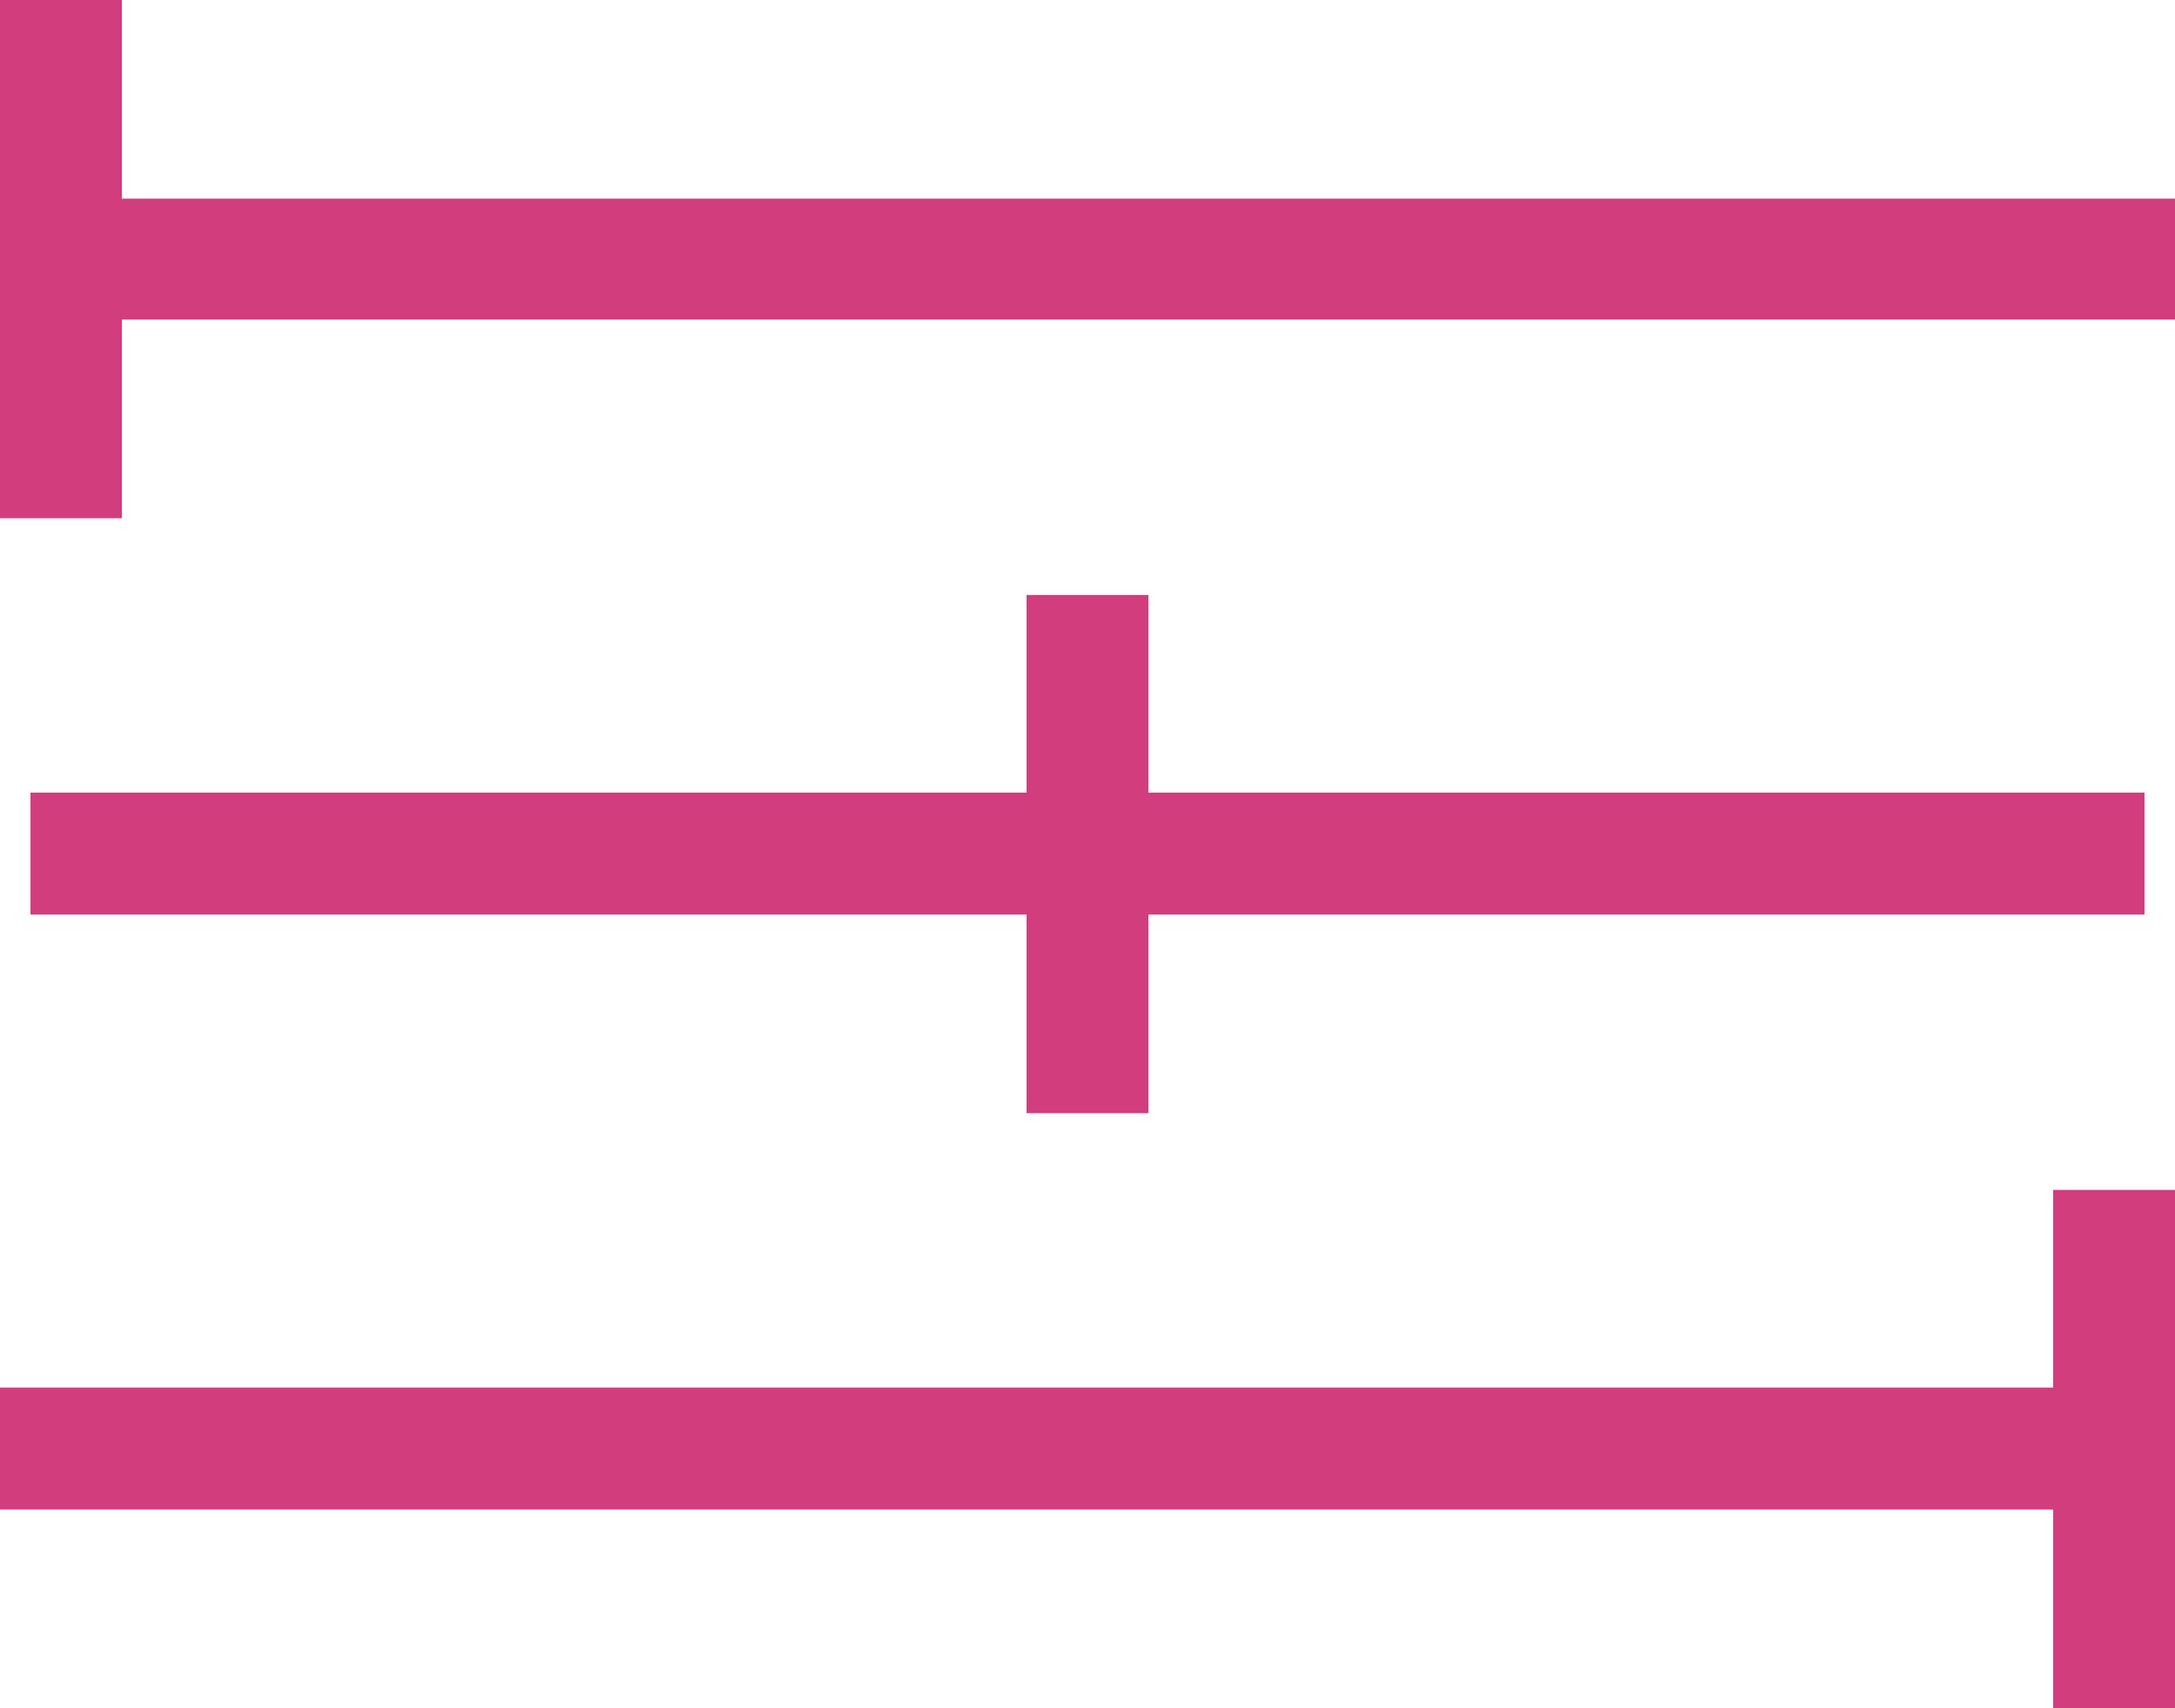 <svg xmlns="http://www.w3.org/2000/svg" viewBox="0 0 22.12 17.37"><defs><style>.cls-1{fill:#d23d7e;}</style></defs><g id="Layer_2" data-name="Layer 2"><g id="ΦΙΛΤΡΑ"><polygon class="cls-1" points="22.12 2.02 1.24 2.02 1.24 0 0 0 0 5.27 1.24 5.27 1.24 3.25 22.12 3.25 22.12 2.02"/><polygon class="cls-1" points="21.81 8.06 11.68 8.06 11.68 6.05 10.44 6.05 10.44 8.06 0.31 8.06 0.31 9.3 10.44 9.3 10.44 11.32 11.68 11.32 11.68 9.3 21.81 9.3 21.81 8.06"/><polygon class="cls-1" points="20.88 12.1 20.88 14.11 0 14.11 0 15.35 20.88 15.35 20.88 17.37 22.12 17.37 22.12 12.1 20.88 12.1"/></g></g></svg>